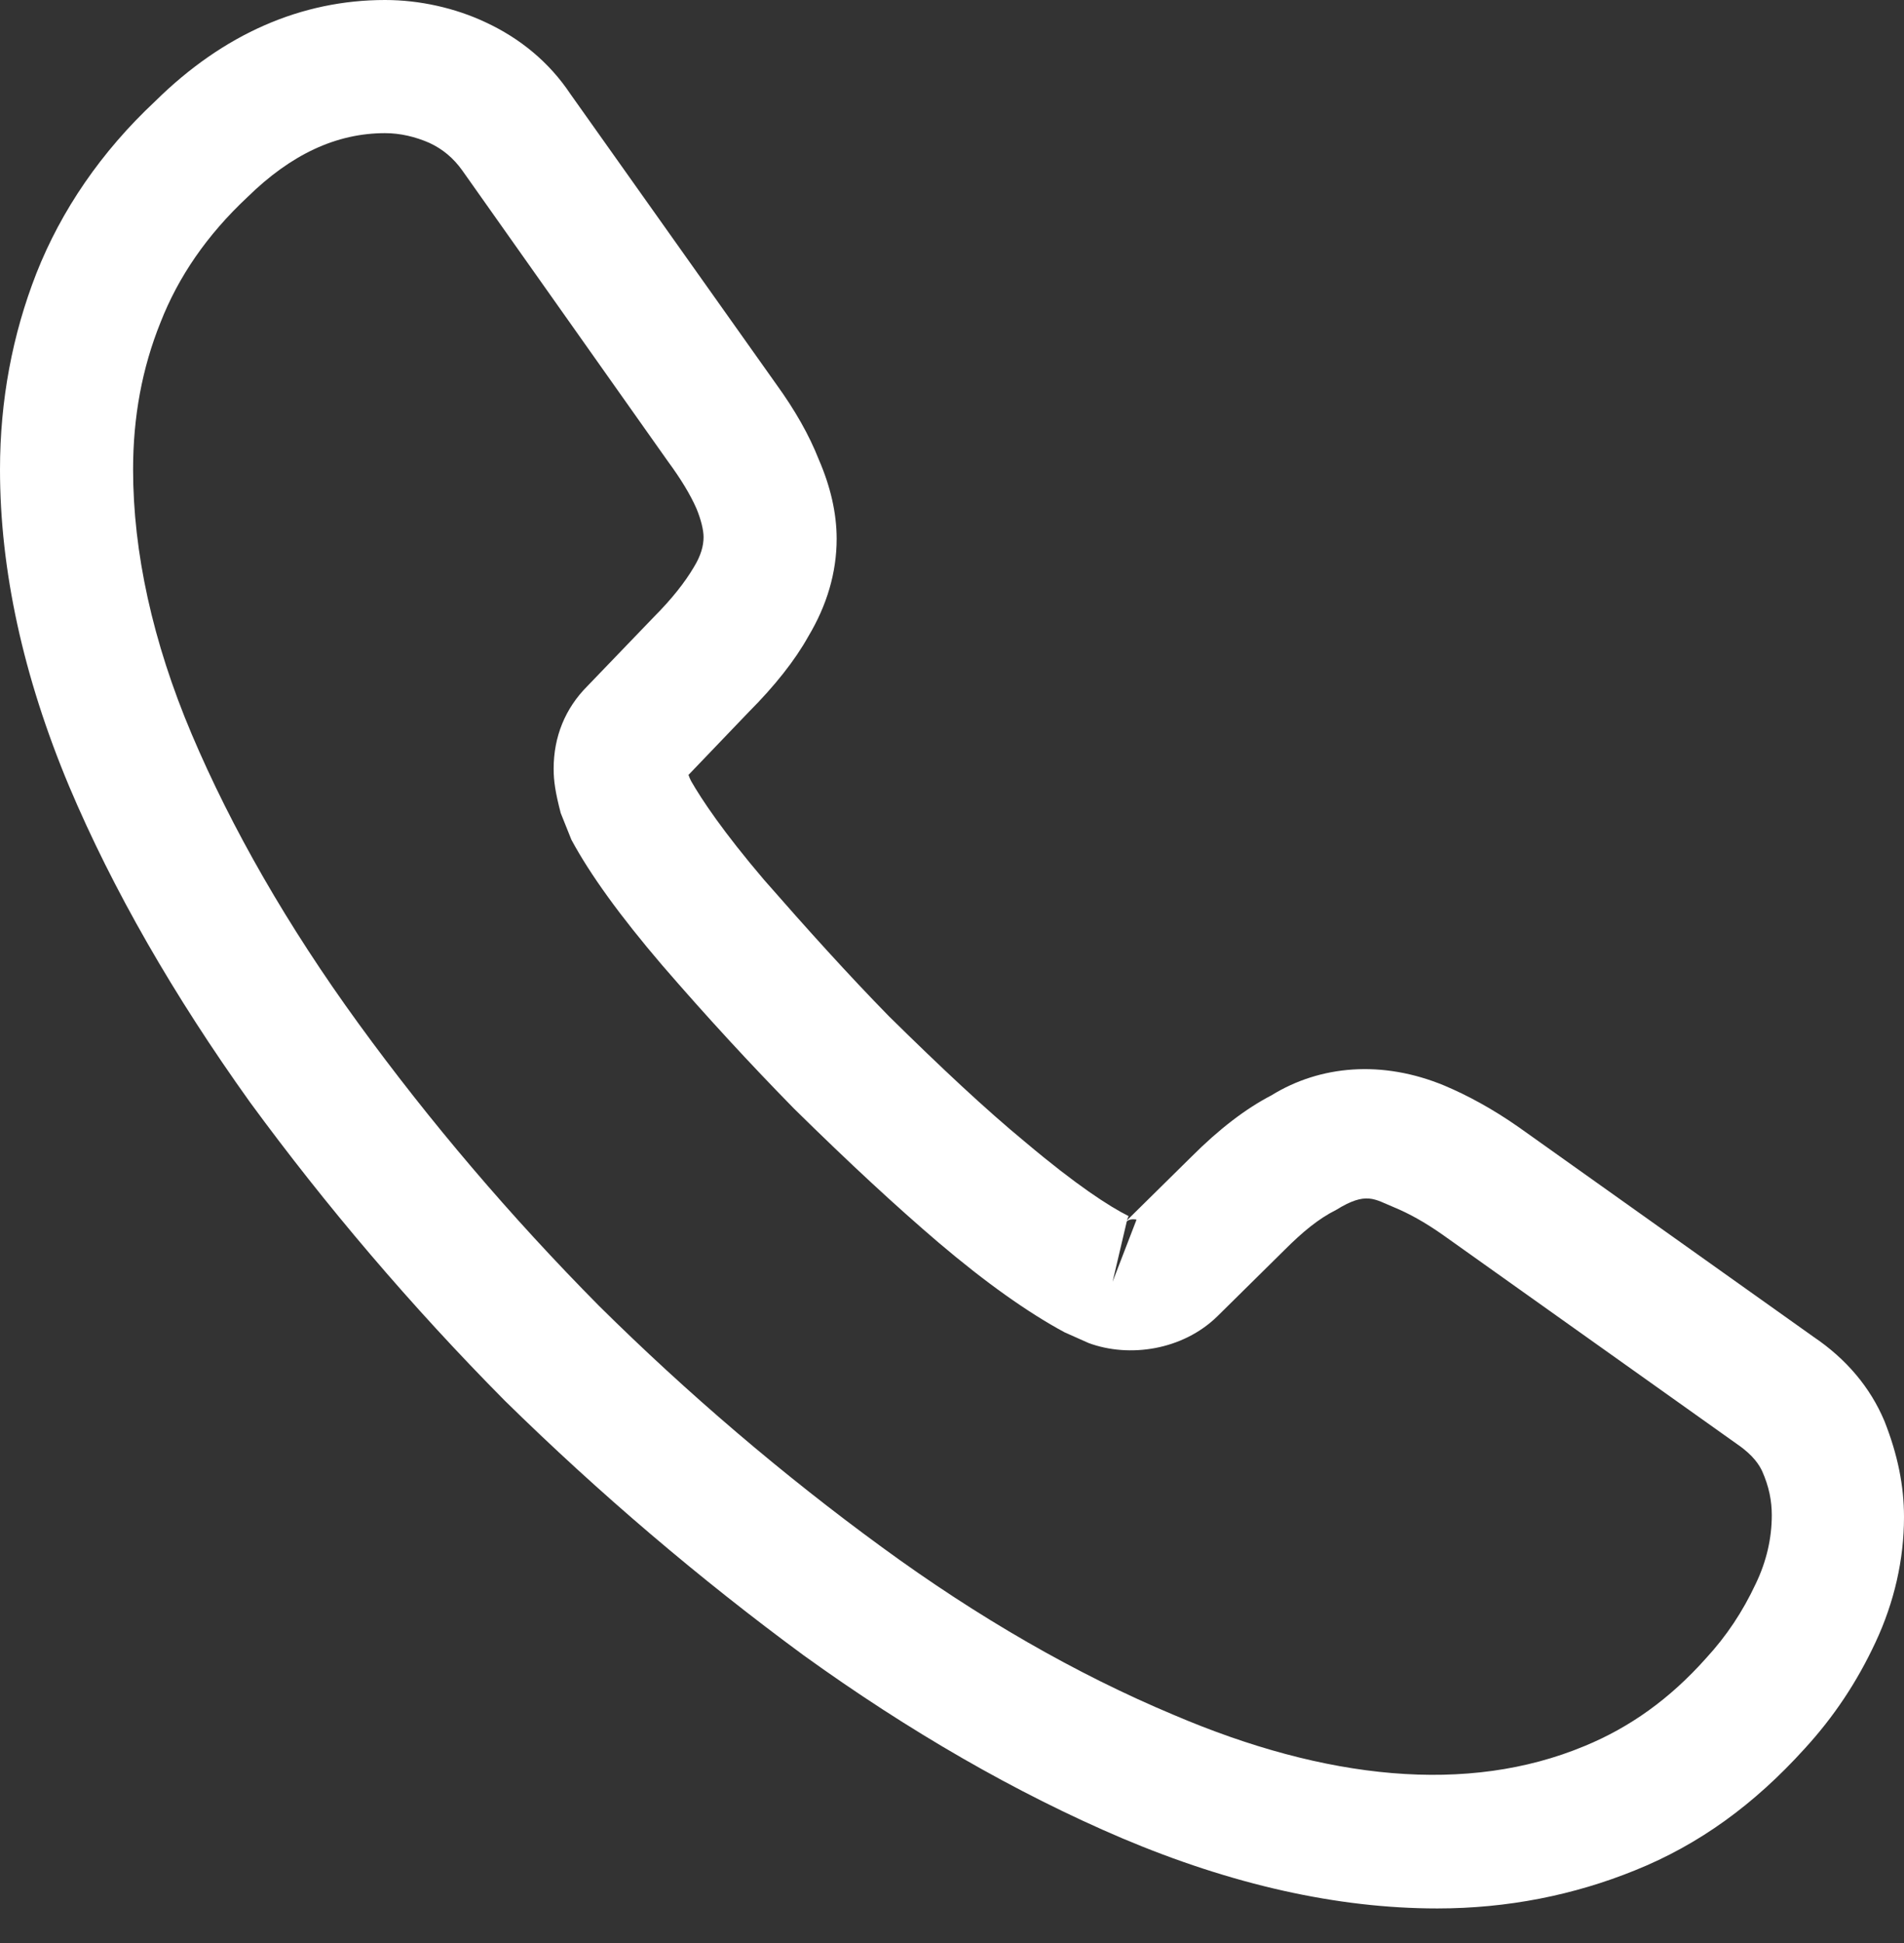 <svg width="50" height="51" viewBox="0 0 50 51" fill="none" xmlns="http://www.w3.org/2000/svg">
<rect x="0" y="0" width="50" height="51" fill="#333333" stroke="none"/>
<path d="M37.745 50.093C35.112 50.093 32.339 49.464 29.473 48.253C26.677 47.064 23.858 45.433 21.109 43.453C18.383 41.449 15.75 39.212 13.257 36.766C10.787 34.273 8.551 31.64 6.57 28.938C4.567 26.142 2.959 23.346 1.817 20.643C0.606 17.754 0 14.958 0 12.325C0 10.508 0.326 8.784 0.955 7.176C1.608 5.522 2.656 3.984 4.077 2.656C5.871 0.885 7.922 0 10.112 0C11.021 0 11.953 0.21 12.745 0.582C13.653 1.002 14.422 1.631 14.981 2.47L20.387 10.088C20.876 10.764 21.249 11.417 21.505 12.069C21.808 12.768 21.971 13.467 21.971 14.143C21.971 15.028 21.715 15.89 21.226 16.706C20.876 17.335 20.34 18.01 19.665 18.686L18.08 20.34C18.103 20.41 18.127 20.457 18.15 20.503C18.43 20.992 18.989 21.831 20.061 23.09C21.202 24.394 22.274 25.582 23.346 26.677C24.72 28.029 25.862 29.101 26.934 29.986C28.262 31.104 29.124 31.664 29.637 31.92L29.59 32.036L31.291 30.359C32.013 29.637 32.712 29.101 33.388 28.751C34.669 27.959 36.3 27.819 37.931 28.495C38.537 28.751 39.189 29.101 39.888 29.59L47.623 35.089C48.486 35.671 49.115 36.417 49.487 37.302C49.837 38.187 50 39.003 50 39.818C50 40.937 49.744 42.055 49.254 43.103C48.765 44.152 48.159 45.061 47.391 45.899C46.062 47.367 44.618 48.416 42.94 49.091C41.333 49.744 39.585 50.093 37.745 50.093ZM10.112 3.495C8.83 3.495 7.642 4.054 6.5 5.172C5.429 6.174 4.683 7.269 4.217 8.458C3.728 9.669 3.495 10.951 3.495 12.325C3.495 14.492 4.007 16.845 5.033 19.268C6.081 21.738 7.549 24.301 9.413 26.864C11.277 29.427 13.397 31.92 15.727 34.273C18.057 36.58 20.573 38.723 23.159 40.61C25.676 42.451 28.262 43.942 30.825 45.014C34.809 46.715 38.537 47.111 41.612 45.83C42.801 45.34 43.849 44.595 44.804 43.523C45.34 42.94 45.76 42.311 46.109 41.566C46.389 40.983 46.528 40.377 46.528 39.772C46.528 39.399 46.459 39.026 46.272 38.607C46.202 38.467 46.062 38.211 45.62 37.908L37.884 32.409C37.419 32.083 36.999 31.85 36.603 31.687C36.09 31.477 35.881 31.267 35.089 31.757C34.623 31.99 34.203 32.339 33.737 32.805L31.966 34.553C31.058 35.438 29.66 35.648 28.588 35.252L27.959 34.972C27.004 34.459 25.885 33.667 24.651 32.619C23.532 31.664 22.321 30.545 20.853 29.101C19.711 27.936 18.569 26.701 17.381 25.326C16.286 24.045 15.494 22.95 15.005 22.041L14.725 21.342C14.585 20.806 14.539 20.503 14.539 20.177C14.539 19.338 14.842 18.593 15.424 18.01L17.172 16.193C17.637 15.727 17.987 15.284 18.22 14.888C18.406 14.585 18.476 14.329 18.476 14.096C18.476 13.91 18.406 13.63 18.29 13.35C18.127 12.978 17.87 12.558 17.544 12.116L12.139 4.473C11.906 4.147 11.626 3.914 11.277 3.751C10.904 3.588 10.508 3.495 10.112 3.495ZM29.59 32.06L29.217 33.644L29.846 32.013C29.73 31.99 29.637 32.013 29.59 32.06Z" fill="white"/>
</svg>
